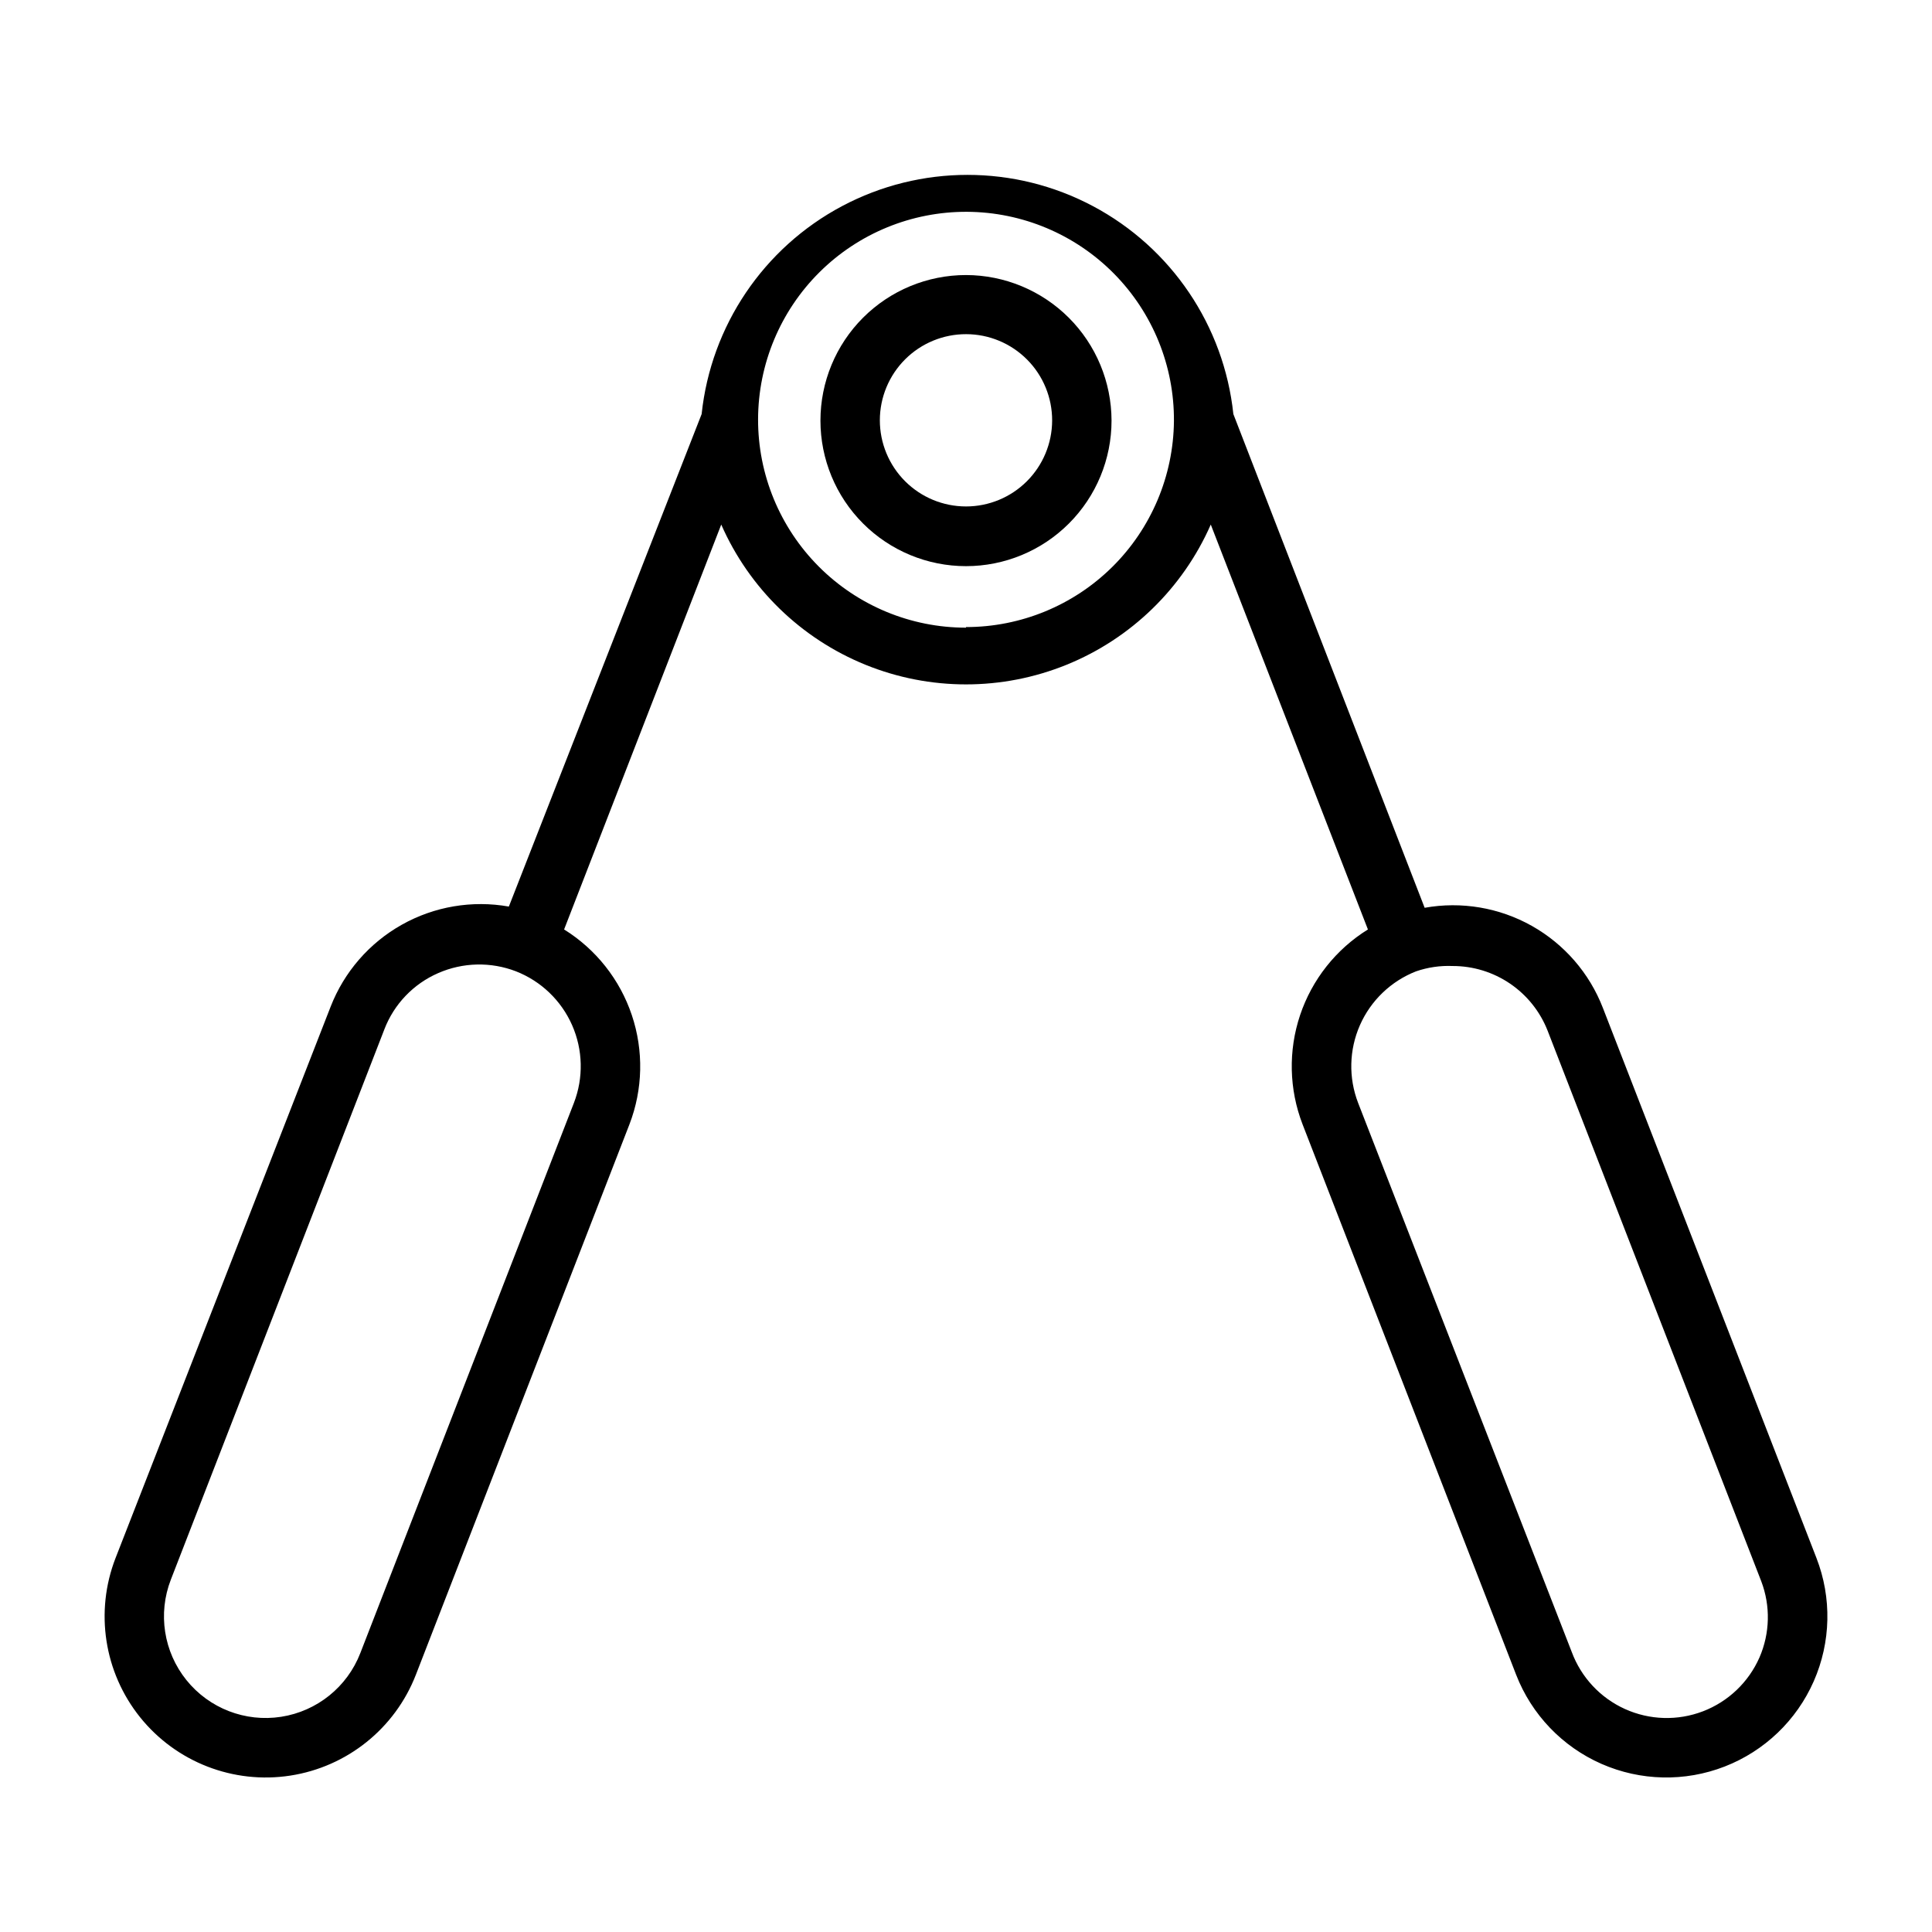 <?xml version="1.0" encoding="UTF-8"?>
<!-- Uploaded to: ICON Repo, www.iconrepo.com, Generator: ICON Repo Mixer Tools -->
<svg fill="#000000" width="800px" height="800px" version="1.1" viewBox="144 144 512 512" xmlns="http://www.w3.org/2000/svg">
 <g>
  <path d="m400 216.89c-10.23 0-20.043 4.066-27.277 11.297-7.234 7.234-11.297 17.047-11.297 27.277s4.062 20.039 11.297 27.273c7.234 7.234 17.047 11.301 27.277 11.301s20.039-4.066 27.273-11.301c7.234-7.234 11.297-17.043 11.297-27.273-0.02-10.223-4.09-20.023-11.32-27.254-7.231-7.227-17.027-11.297-27.25-11.32zm0 61.324c-6.062 0-11.871-2.41-16.152-6.695-4.281-4.289-6.684-10.102-6.68-16.16 0.008-6.059 2.426-11.867 6.715-16.145 4.293-4.277 10.109-6.672 16.168-6.656 6.059 0.012 11.863 2.434 16.137 6.731s6.66 10.117 6.641 16.176c-0.023 6.039-2.438 11.828-6.715 16.09-4.277 4.266-10.074 6.66-16.113 6.66z"/>
  <path d="m625.38 556.89-56.602-145.79c-3.57-9.215-10.234-16.902-18.852-21.742-8.617-4.84-18.652-6.531-28.379-4.785l-50.695-130.84c-2.481-23.406-16.422-44.059-37.211-55.105-20.785-11.043-45.703-11.043-66.492 0-20.785 11.047-34.73 31.699-37.207 55.105l-51.09 130.52c-9.727-1.73-19.754-0.031-28.367 4.809-8.613 4.836-15.281 12.516-18.863 21.719l-56.996 146.11c-5.523 14.219-3.047 30.305 6.5 42.199 9.551 11.891 24.719 17.789 39.793 15.465 15.078-2.32 27.77-12.508 33.293-26.727l56.602-145.87c3.57-9.277 3.793-19.512 0.629-28.938-3.16-9.426-9.508-17.453-17.949-22.703l41.645-107.3c7.418 16.887 21.129 30.215 38.215 37.152 17.09 6.938 36.211 6.938 53.301 0 17.086-6.938 30.797-20.266 38.215-37.152l41.645 107.3c-8.453 5.238-14.809 13.27-17.973 22.695-3.16 9.43-2.93 19.668 0.652 28.945l56.602 145.87c4.102 10.555 12.23 19.047 22.594 23.609 10.363 4.559 22.113 4.82 32.668 0.715 10.555-4.102 19.043-12.227 23.605-22.594 4.562-10.363 4.82-22.113 0.719-32.668zm-329.29-120.6-56.598 145.79c-3.473 8.973-11.469 15.41-20.977 16.887-9.504 1.477-19.078-2.227-25.109-9.723-6.035-7.492-7.609-17.637-4.137-26.609l56.602-145.87h-0.004c2.566-6.668 7.699-12.027 14.25-14.879 6.543-2.871 13.957-3.043 20.625-0.473 6.648 2.602 11.996 7.734 14.875 14.27 2.875 6.535 3.047 13.945 0.473 20.605zm103.91-125.95h0.004c-14.641 0-28.676-5.824-39.012-16.188-10.336-10.363-16.129-24.41-16.094-39.047 0.035-14.641 5.894-28.66 16.281-38.973s24.449-16.07 39.086-16c14.637 0.07 28.645 5.961 38.934 16.371 10.289 10.41 16.012 24.488 15.906 39.125-0.145 14.52-6.016 28.395-16.332 38.609-10.32 10.215-24.25 15.945-38.77 15.945zm210.27 272.92c-2.887 6.555-8.273 11.688-14.957 14.25-6.699 2.57-14.148 2.352-20.688-0.605-6.535-2.957-11.617-8.41-14.109-15.141l-56.598-145.47c-2.574-6.66-2.402-14.07 0.473-20.605 2.879-6.535 8.227-11.668 14.875-14.27 3.113-1.07 6.398-1.551 9.684-1.414 5.441-0.012 10.754 1.621 15.25 4.684 4.492 3.062 7.961 7.41 9.941 12.477l56.602 145.87c2.496 6.547 2.324 13.809-0.473 20.23z"/>
 </g>
</svg>